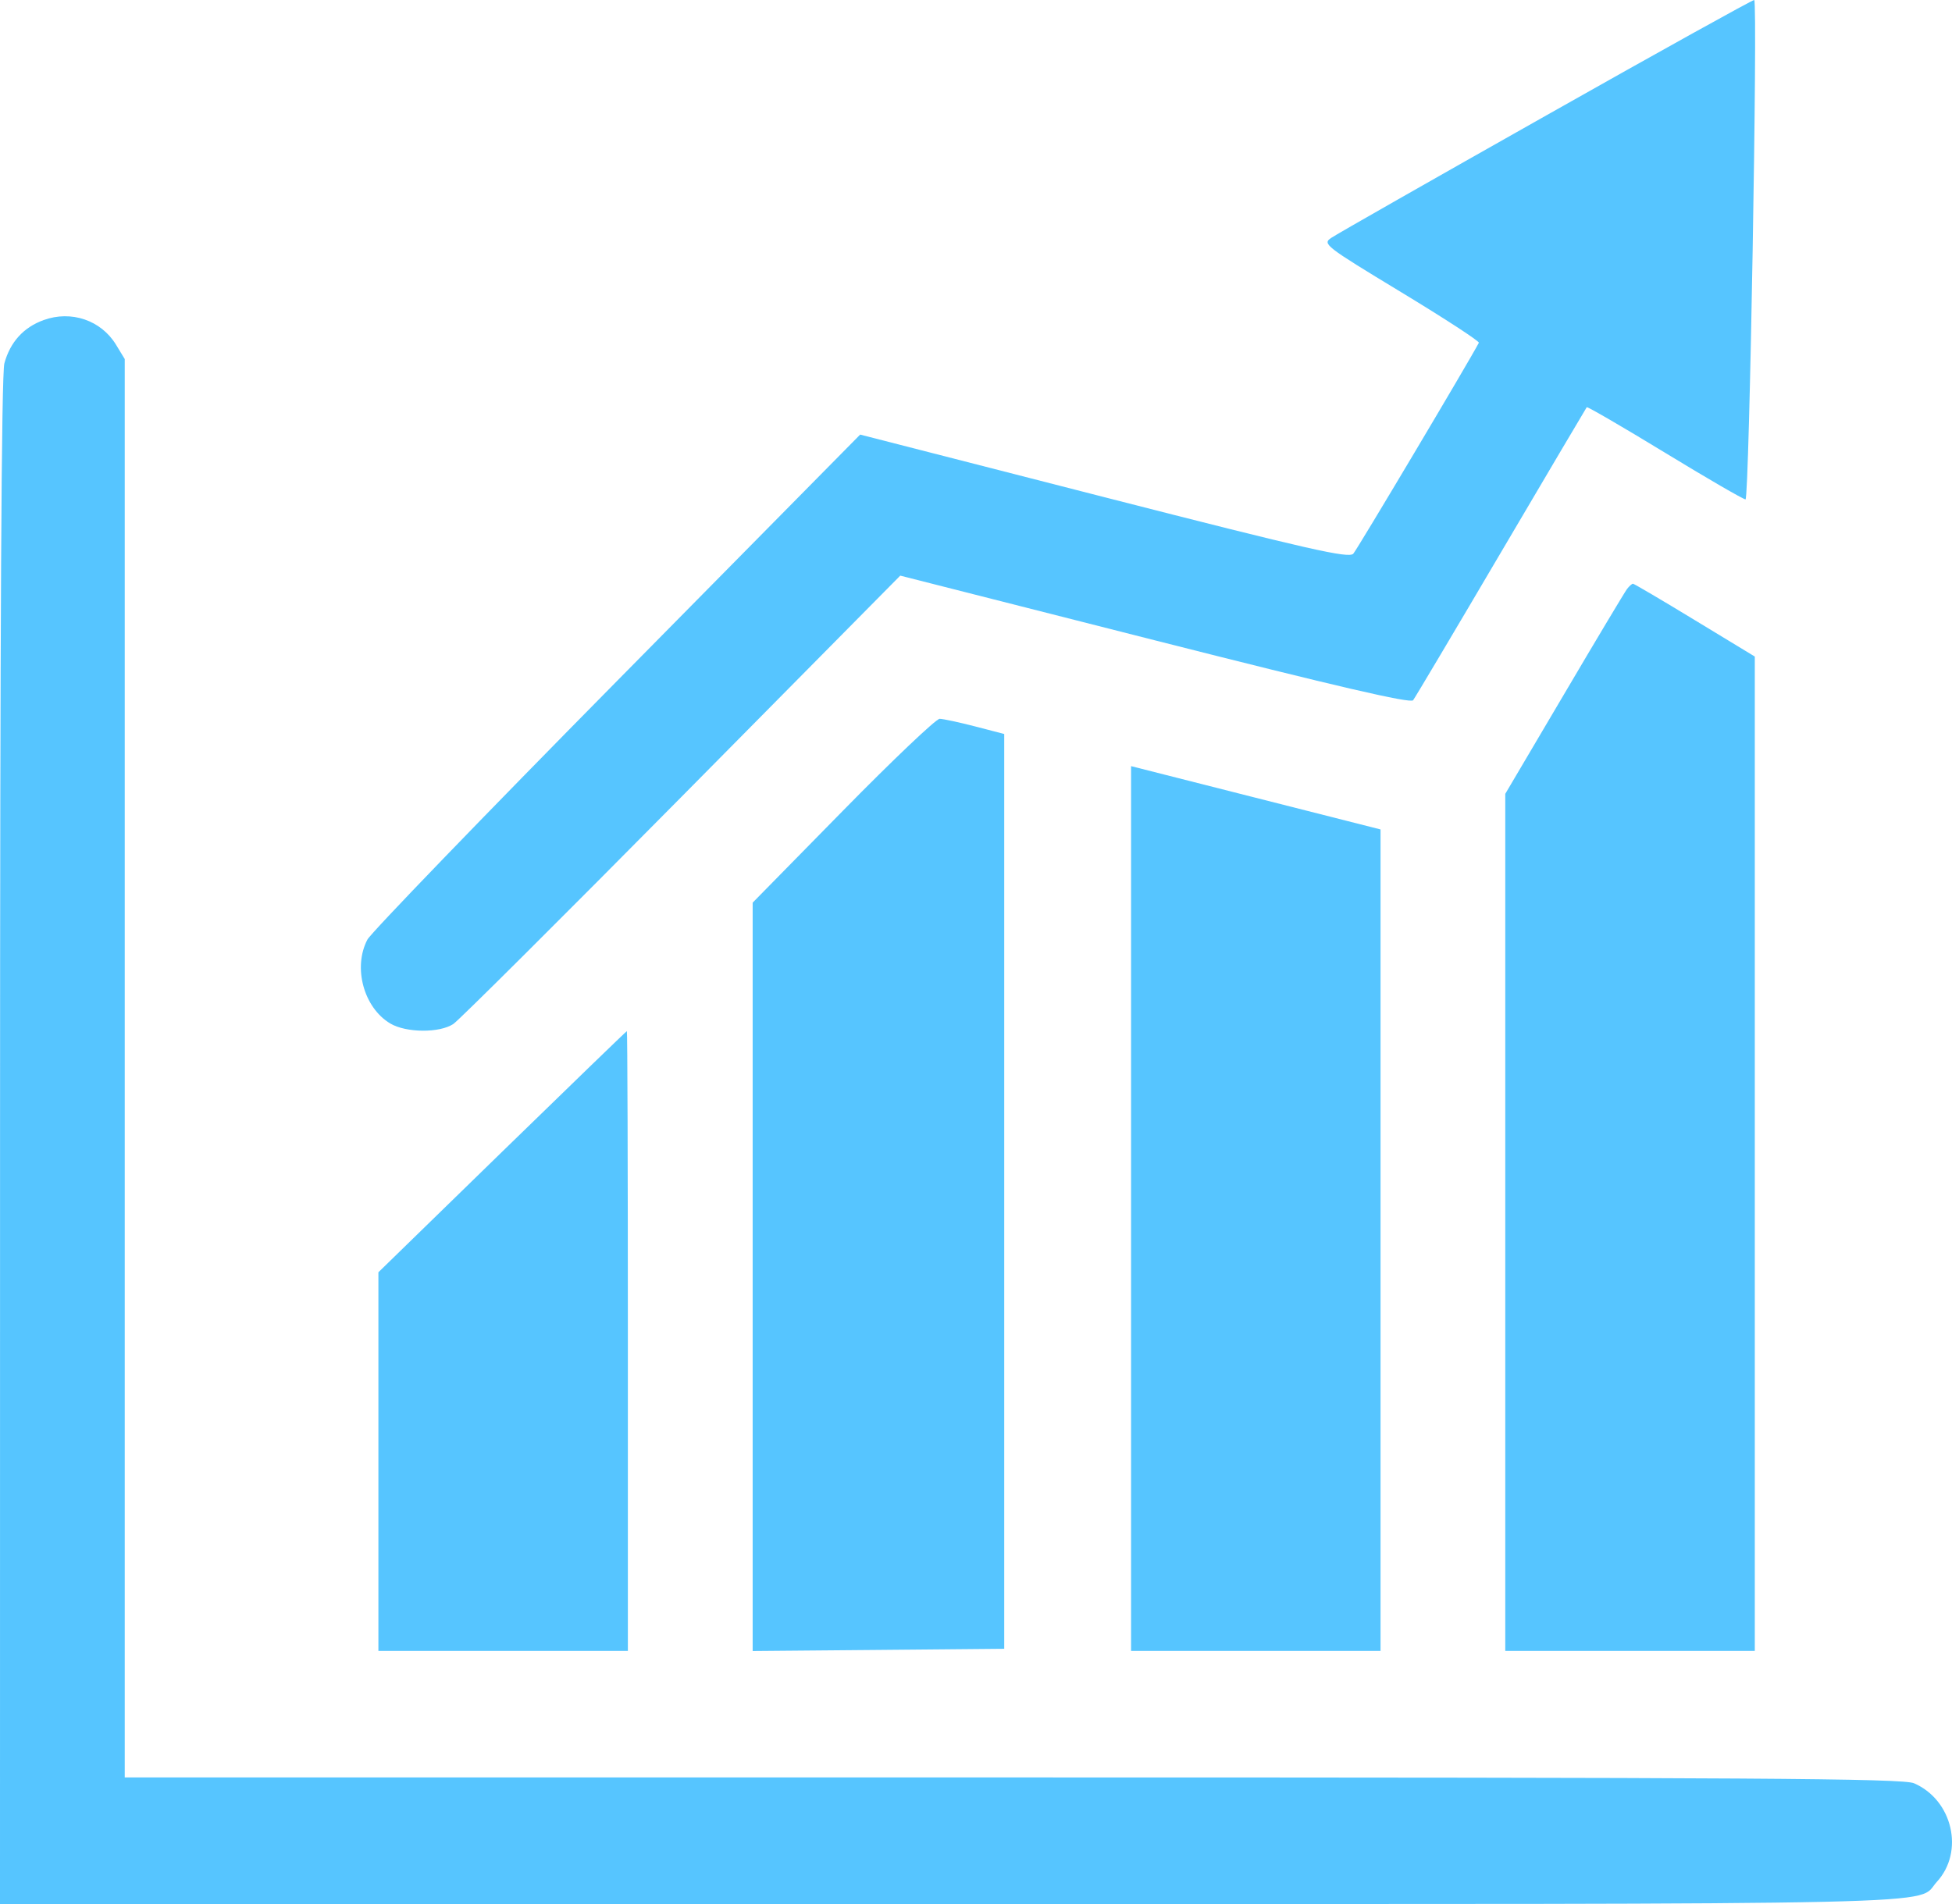 <svg width="41" height="40" viewBox="0 0 41 40" fill="none" xmlns="http://www.w3.org/2000/svg">
<path fill-rule="evenodd" clip-rule="evenodd" d="M32.486 2.42C30.105 3.764 28.069 4.923 27.962 4.997C27.773 5.125 27.821 5.163 29.428 6.137C30.343 6.691 31.078 7.17 31.062 7.201C30.86 7.587 28.507 11.542 28.425 11.632C28.331 11.735 27.514 11.55 23.19 10.443L18.067 9.13L12.958 14.308C10.148 17.155 7.79 19.599 7.717 19.739C7.41 20.325 7.64 21.169 8.196 21.501C8.527 21.699 9.234 21.705 9.523 21.511C9.641 21.432 11.802 19.28 14.324 16.73L18.909 12.093L24.257 13.452C28.074 14.421 29.627 14.782 29.681 14.711C29.723 14.656 30.555 13.255 31.53 11.598C32.506 9.941 33.315 8.572 33.328 8.555C33.342 8.538 34.078 8.966 34.966 9.507C35.853 10.048 36.617 10.491 36.663 10.491C36.742 10.491 36.923 0.06 36.846 0C36.828 -0.013 34.866 1.075 32.486 2.42ZM0.917 6.724C0.495 6.876 0.214 7.186 0.092 7.633C0.03 7.858 0.001 13.157 0.001 23.982L0 40H20.005C41.665 40 40.224 40.032 40.681 39.535C41.265 38.901 41.013 37.814 40.202 37.463C39.966 37.361 36.874 37.341 21.27 37.341H2.62V22.442V7.543L2.437 7.242C2.124 6.728 1.496 6.514 0.917 6.724ZM34.174 12.374C34.128 12.435 33.533 13.428 32.854 14.581L31.617 16.677V25.68V34.683H34.238H36.858V24.238V13.793L35.598 13.028C34.906 12.607 34.321 12.263 34.299 12.263C34.277 12.263 34.221 12.313 34.174 12.374ZM17.706 17.031L15.809 18.963V26.824V34.685L18.451 34.662L21.093 34.638V25.029V15.42L20.482 15.261C20.145 15.174 19.81 15.102 19.736 15.101C19.663 15.1 18.749 15.968 17.706 17.031ZM23.757 25.389V34.683H26.377H28.997V26.054V17.425L26.377 16.76L23.757 16.095V25.389ZM10.546 24.197L7.948 26.728V30.705V34.683H10.568H13.188V28.169C13.188 24.587 13.179 21.659 13.167 21.662C13.155 21.664 11.976 22.805 10.546 24.197Z" fill="#56C5FF"/>
</svg>
